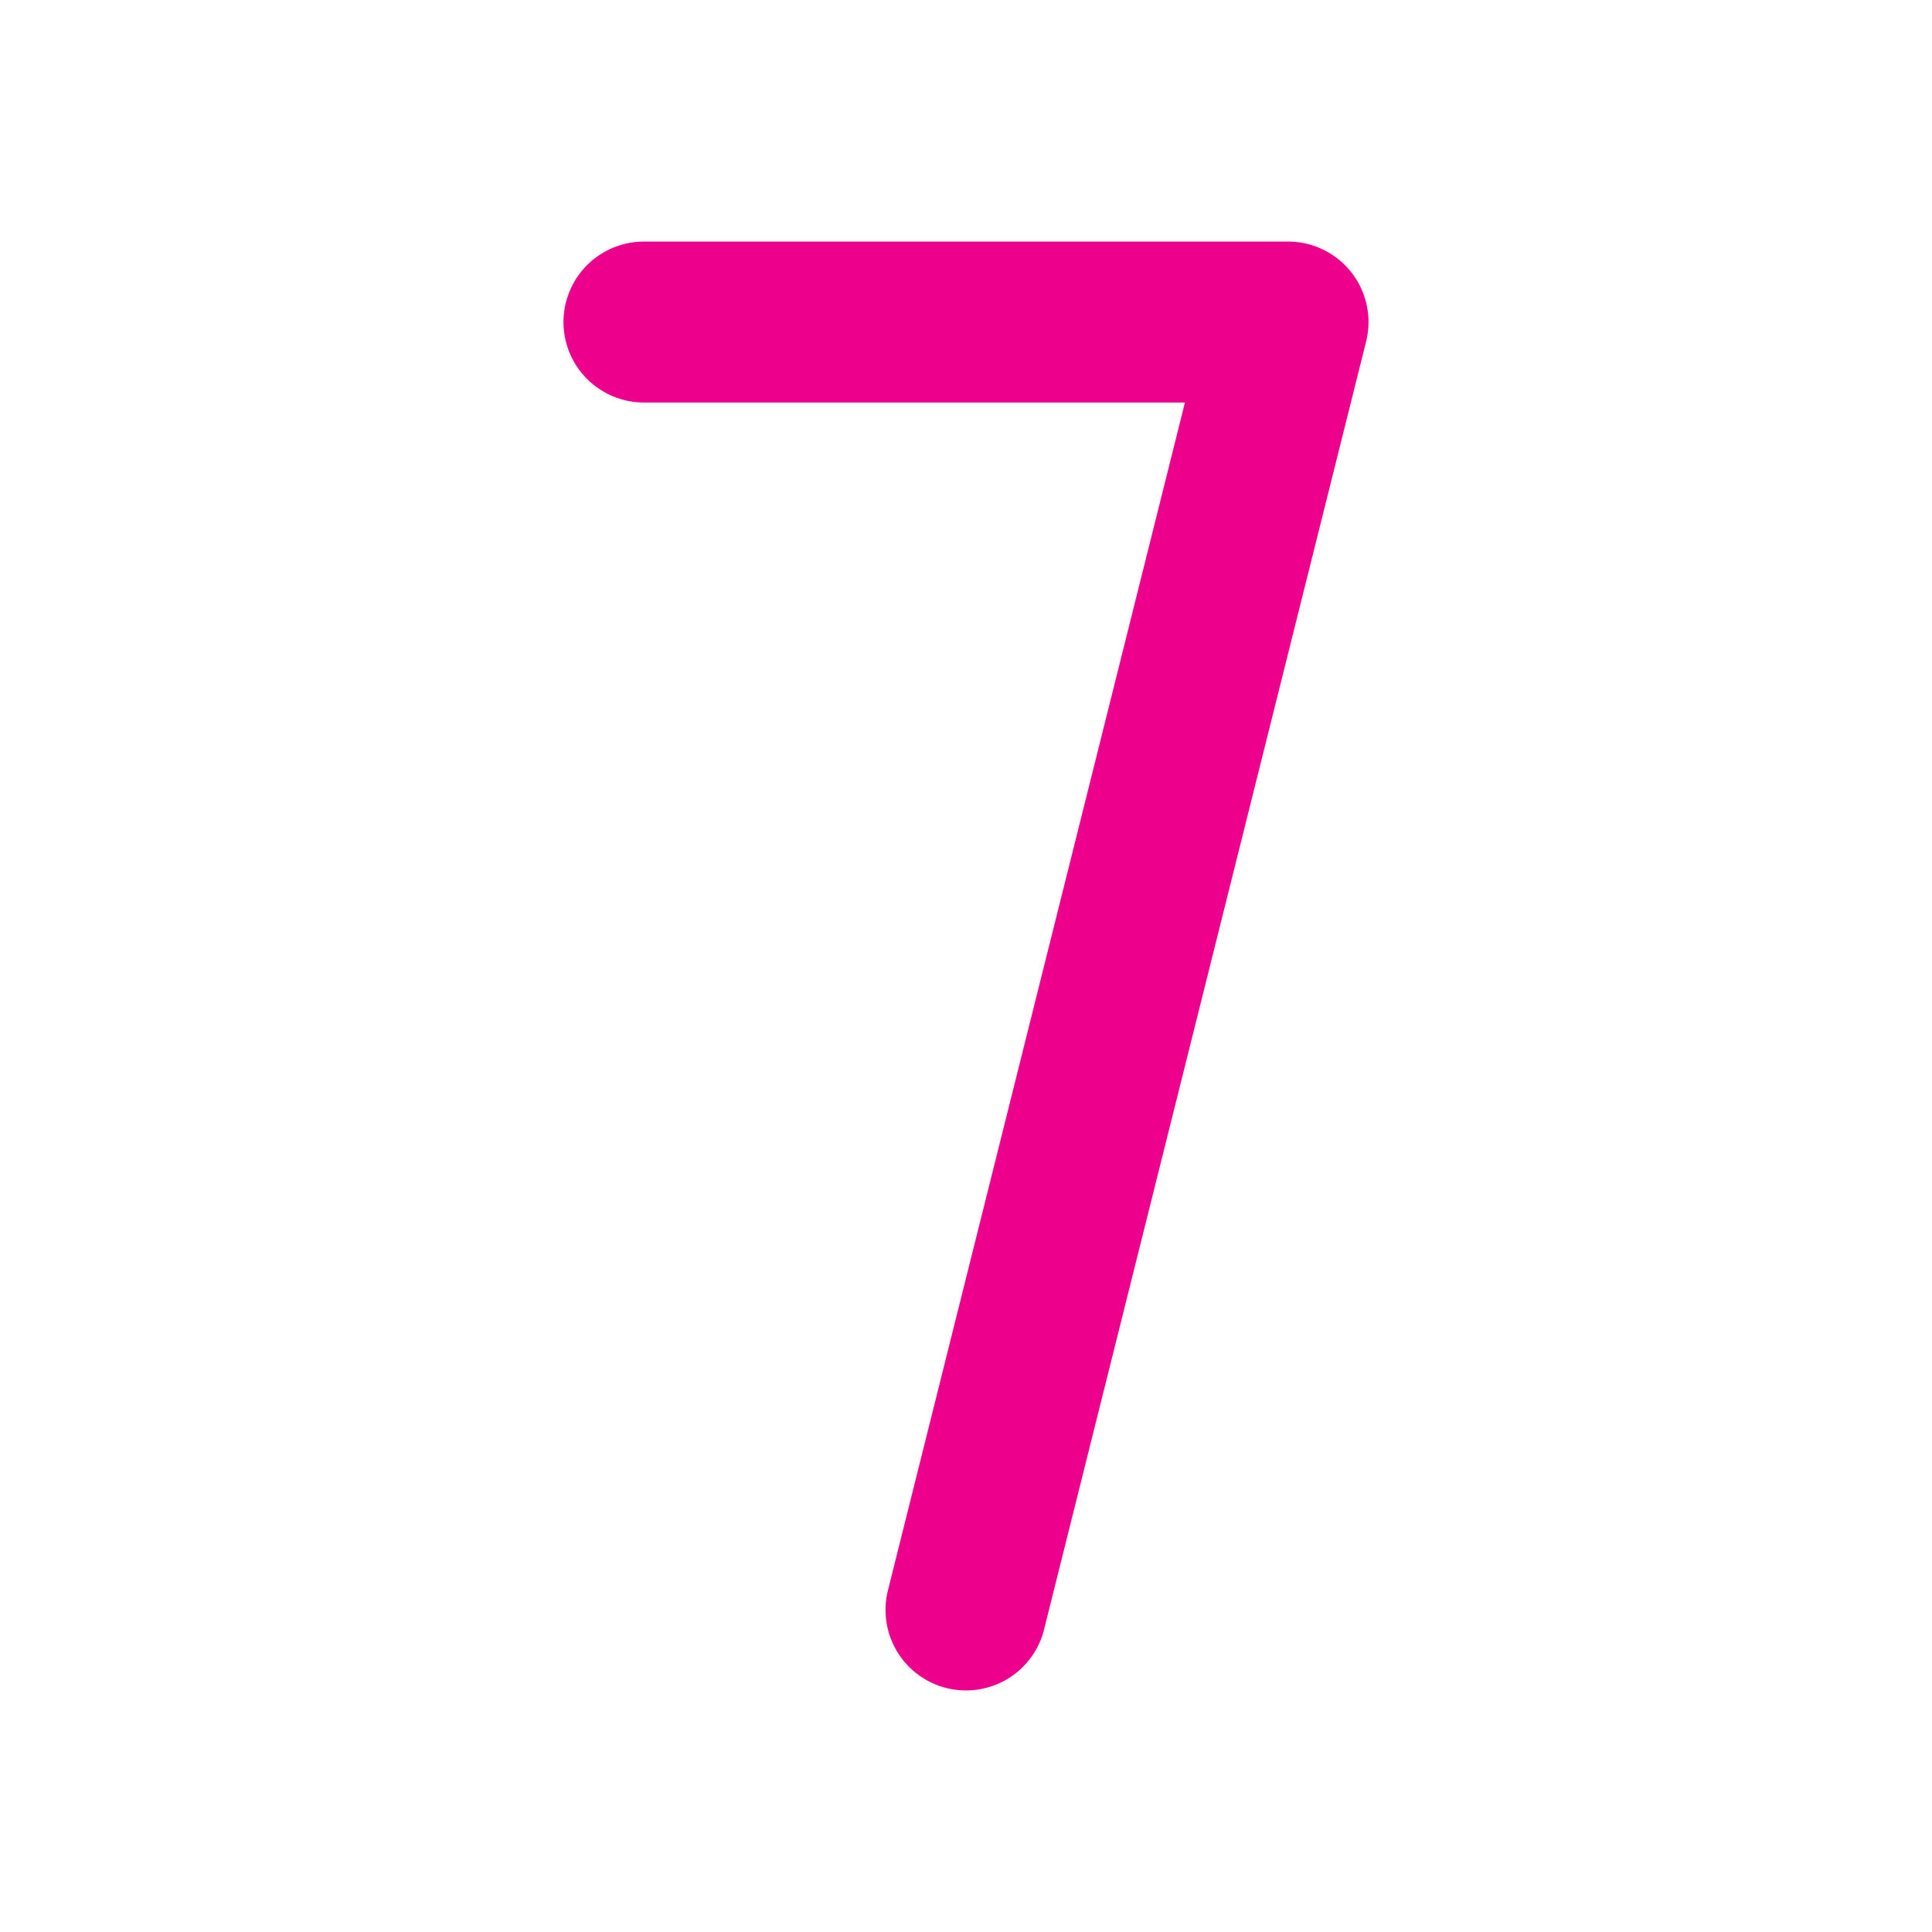 <svg width="16" height="16" viewBox="0 0 16 16" fill="none" xmlns="http://www.w3.org/2000/svg">
<path d="M5.333 2.667H10.667L8 13.333" stroke="#EC008C" stroke-width="1.333" stroke-linecap="round" stroke-linejoin="round"/>
</svg>
